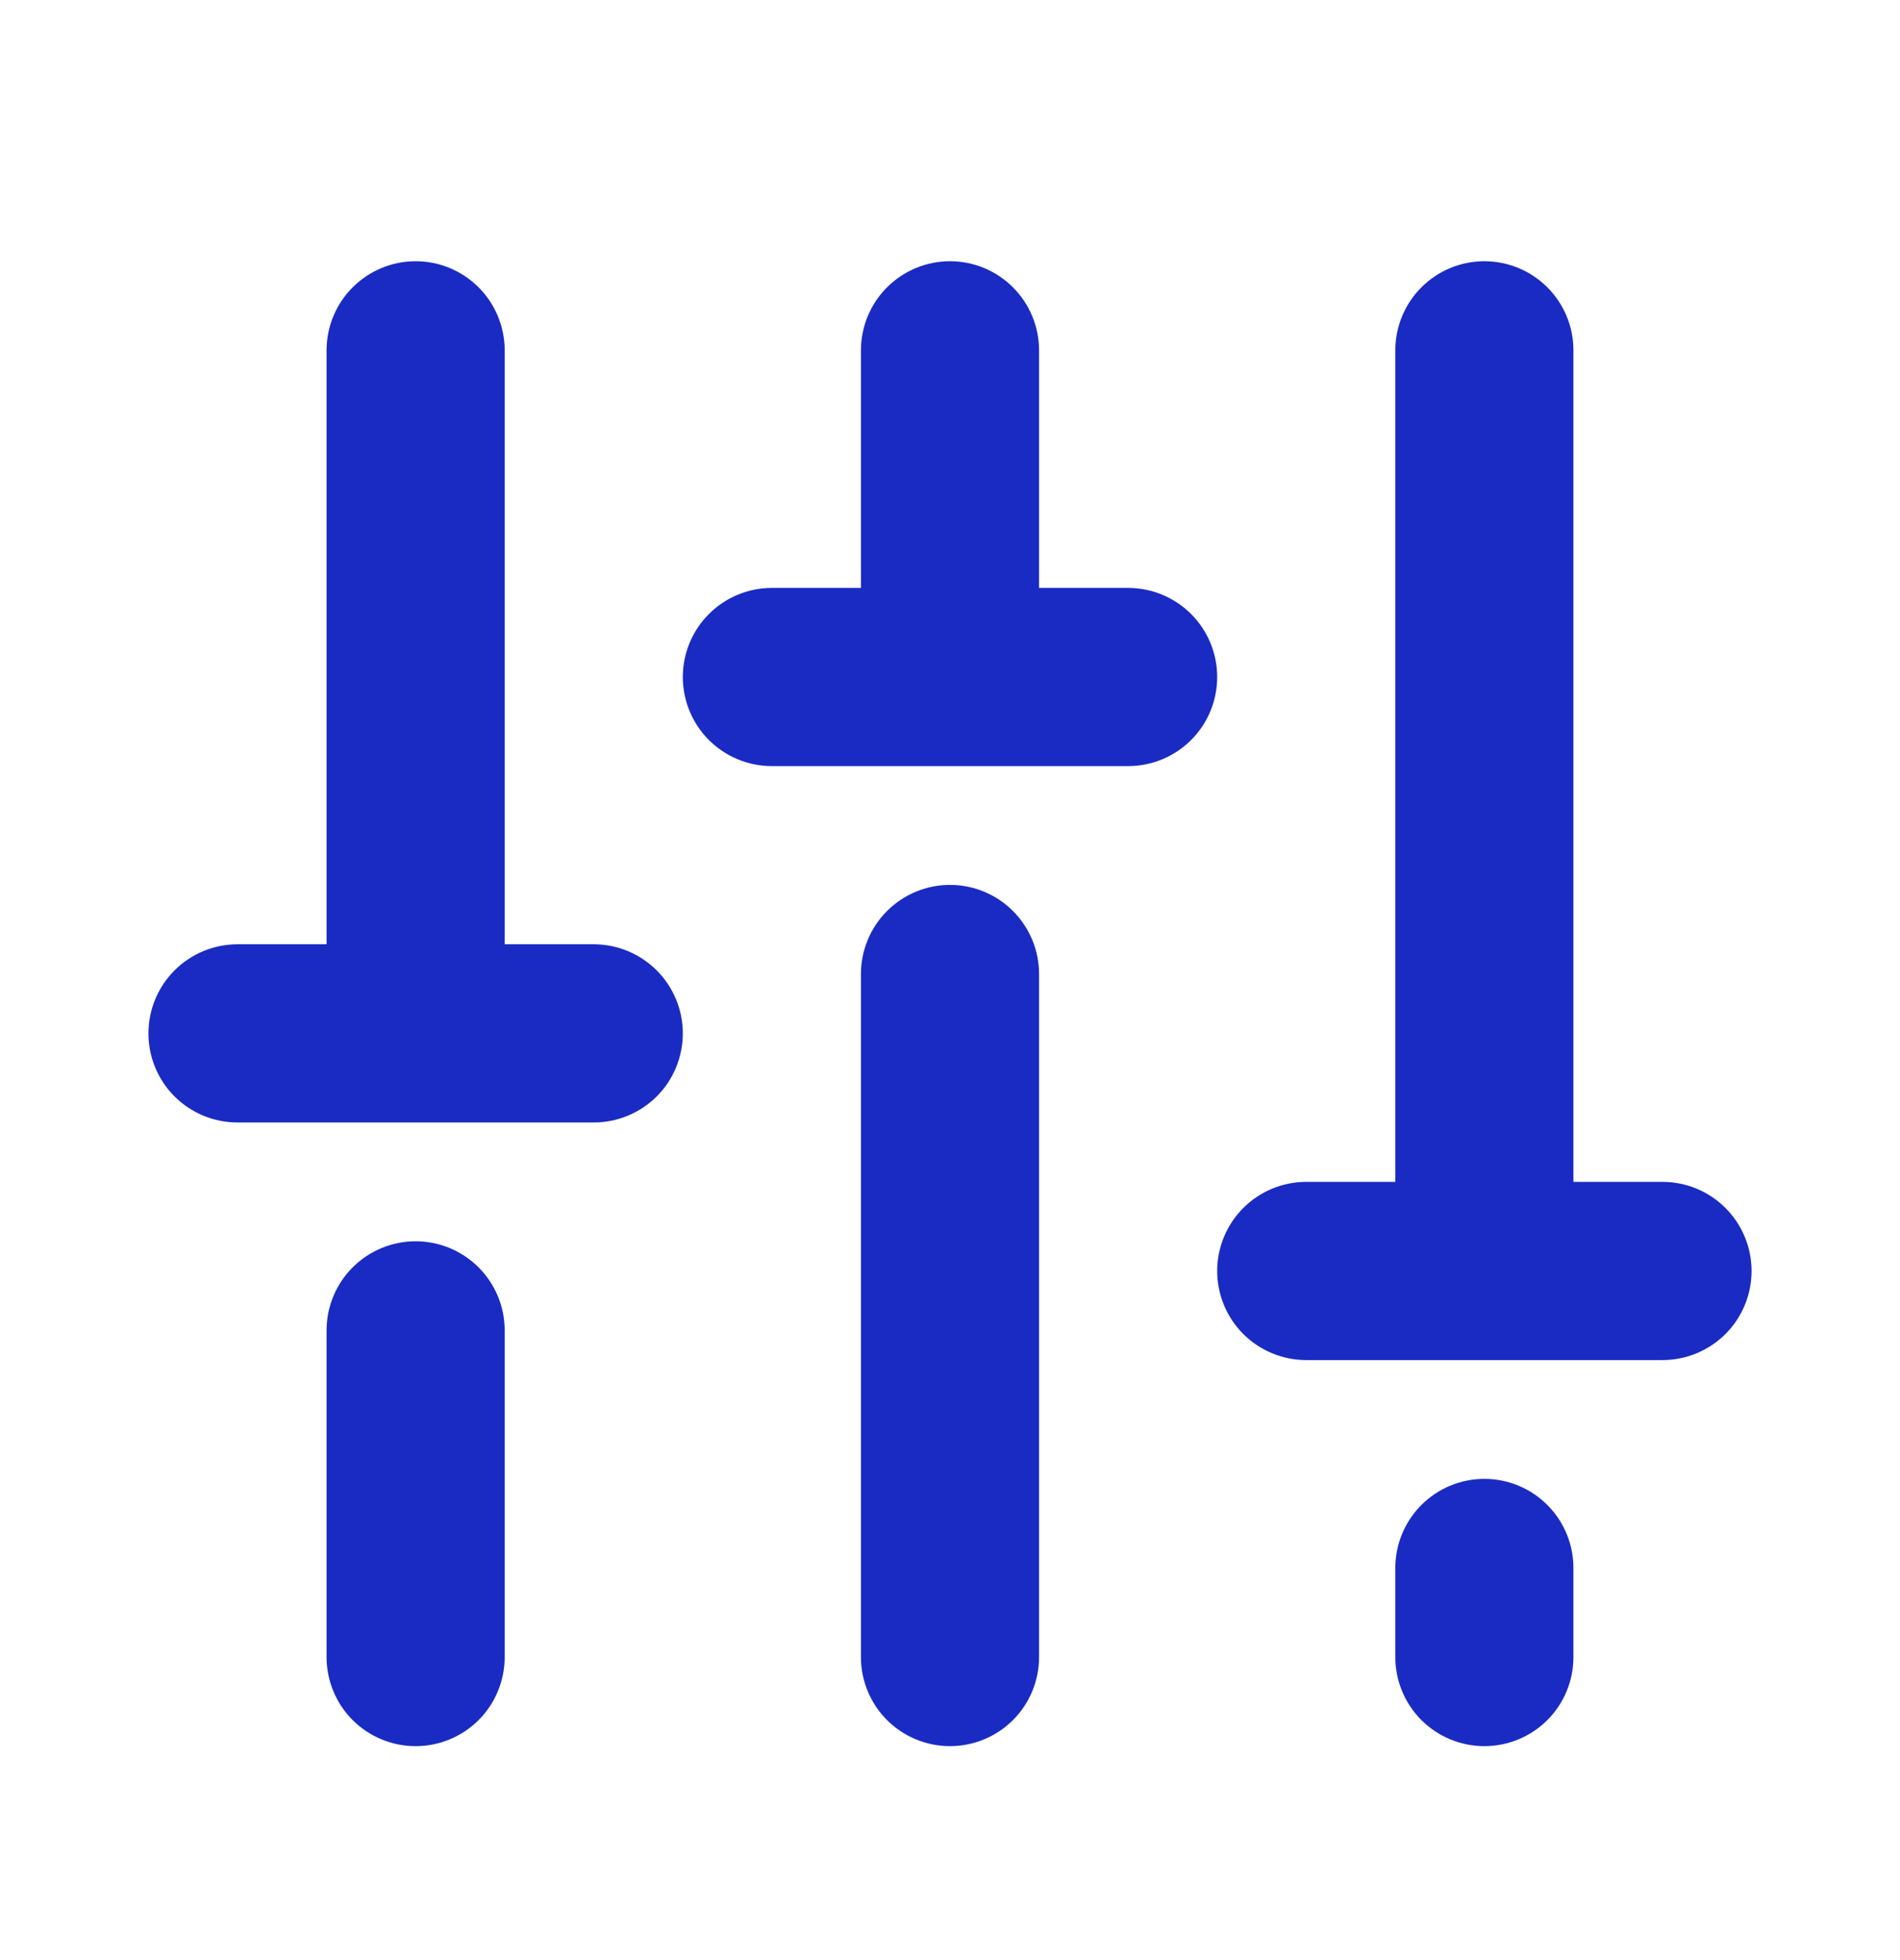 <svg width="32" height="33" viewBox="0 0 32 33" fill="none" xmlns="http://www.w3.org/2000/svg">
<path d="M17.5 16.398V27.898C17.5 28.296 17.342 28.678 17.061 28.959C16.779 29.24 16.398 29.398 16 29.398C15.602 29.398 15.221 29.24 14.939 28.959C14.658 28.678 14.5 28.296 14.5 27.898V16.398C14.5 16.001 14.658 15.619 14.939 15.338C15.221 15.056 15.602 14.898 16 14.898C16.398 14.898 16.779 15.056 17.061 15.338C17.342 15.619 17.5 16.001 17.5 16.398ZM25 24.898C24.602 24.898 24.221 25.056 23.939 25.338C23.658 25.619 23.5 26.001 23.5 26.398V27.898C23.5 28.296 23.658 28.678 23.939 28.959C24.221 29.24 24.602 29.398 25 29.398C25.398 29.398 25.779 29.24 26.061 28.959C26.342 28.678 26.5 28.296 26.5 27.898V26.398C26.5 26.001 26.342 25.619 26.061 25.338C25.779 25.056 25.398 24.898 25 24.898ZM28 19.898H26.5V5.898C26.5 5.501 26.342 5.119 26.061 4.838C25.779 4.556 25.398 4.398 25 4.398C24.602 4.398 24.221 4.556 23.939 4.838C23.658 5.119 23.5 5.501 23.5 5.898V19.898H22C21.602 19.898 21.221 20.056 20.939 20.338C20.658 20.619 20.5 21.001 20.5 21.398C20.5 21.796 20.658 22.178 20.939 22.459C21.221 22.74 21.602 22.898 22 22.898H28C28.398 22.898 28.779 22.74 29.061 22.459C29.342 22.178 29.5 21.796 29.5 21.398C29.5 21.001 29.342 20.619 29.061 20.338C28.779 20.056 28.398 19.898 28 19.898ZM7 20.898C6.602 20.898 6.221 21.056 5.939 21.338C5.658 21.619 5.5 22.001 5.5 22.398V27.898C5.5 28.296 5.658 28.678 5.939 28.959C6.221 29.24 6.602 29.398 7 29.398C7.398 29.398 7.779 29.24 8.061 28.959C8.342 28.678 8.5 28.296 8.5 27.898V22.398C8.5 22.001 8.342 21.619 8.061 21.338C7.779 21.056 7.398 20.898 7 20.898ZM10 15.898H8.5V5.898C8.5 5.501 8.342 5.119 8.061 4.838C7.779 4.556 7.398 4.398 7 4.398C6.602 4.398 6.221 4.556 5.939 4.838C5.658 5.119 5.5 5.501 5.5 5.898V15.898H4C3.602 15.898 3.221 16.056 2.939 16.338C2.658 16.619 2.5 17.001 2.5 17.398C2.5 17.796 2.658 18.178 2.939 18.459C3.221 18.74 3.602 18.898 4 18.898H10C10.398 18.898 10.779 18.74 11.061 18.459C11.342 18.178 11.5 17.796 11.5 17.398C11.5 17.001 11.342 16.619 11.061 16.338C10.779 16.056 10.398 15.898 10 15.898ZM19 9.898H17.5V5.898C17.5 5.501 17.342 5.119 17.061 4.838C16.779 4.556 16.398 4.398 16 4.398C15.602 4.398 15.221 4.556 14.939 4.838C14.658 5.119 14.5 5.501 14.5 5.898V9.898H13C12.602 9.898 12.221 10.056 11.939 10.338C11.658 10.619 11.5 11.001 11.5 11.398C11.5 11.796 11.658 12.178 11.939 12.459C12.221 12.74 12.602 12.898 13 12.898H19C19.398 12.898 19.779 12.74 20.061 12.459C20.342 12.178 20.5 11.796 20.5 11.398C20.5 11.001 20.342 10.619 20.061 10.338C19.779 10.056 19.398 9.898 19 9.898Z" fill="#1A2BC3"/>
</svg>
